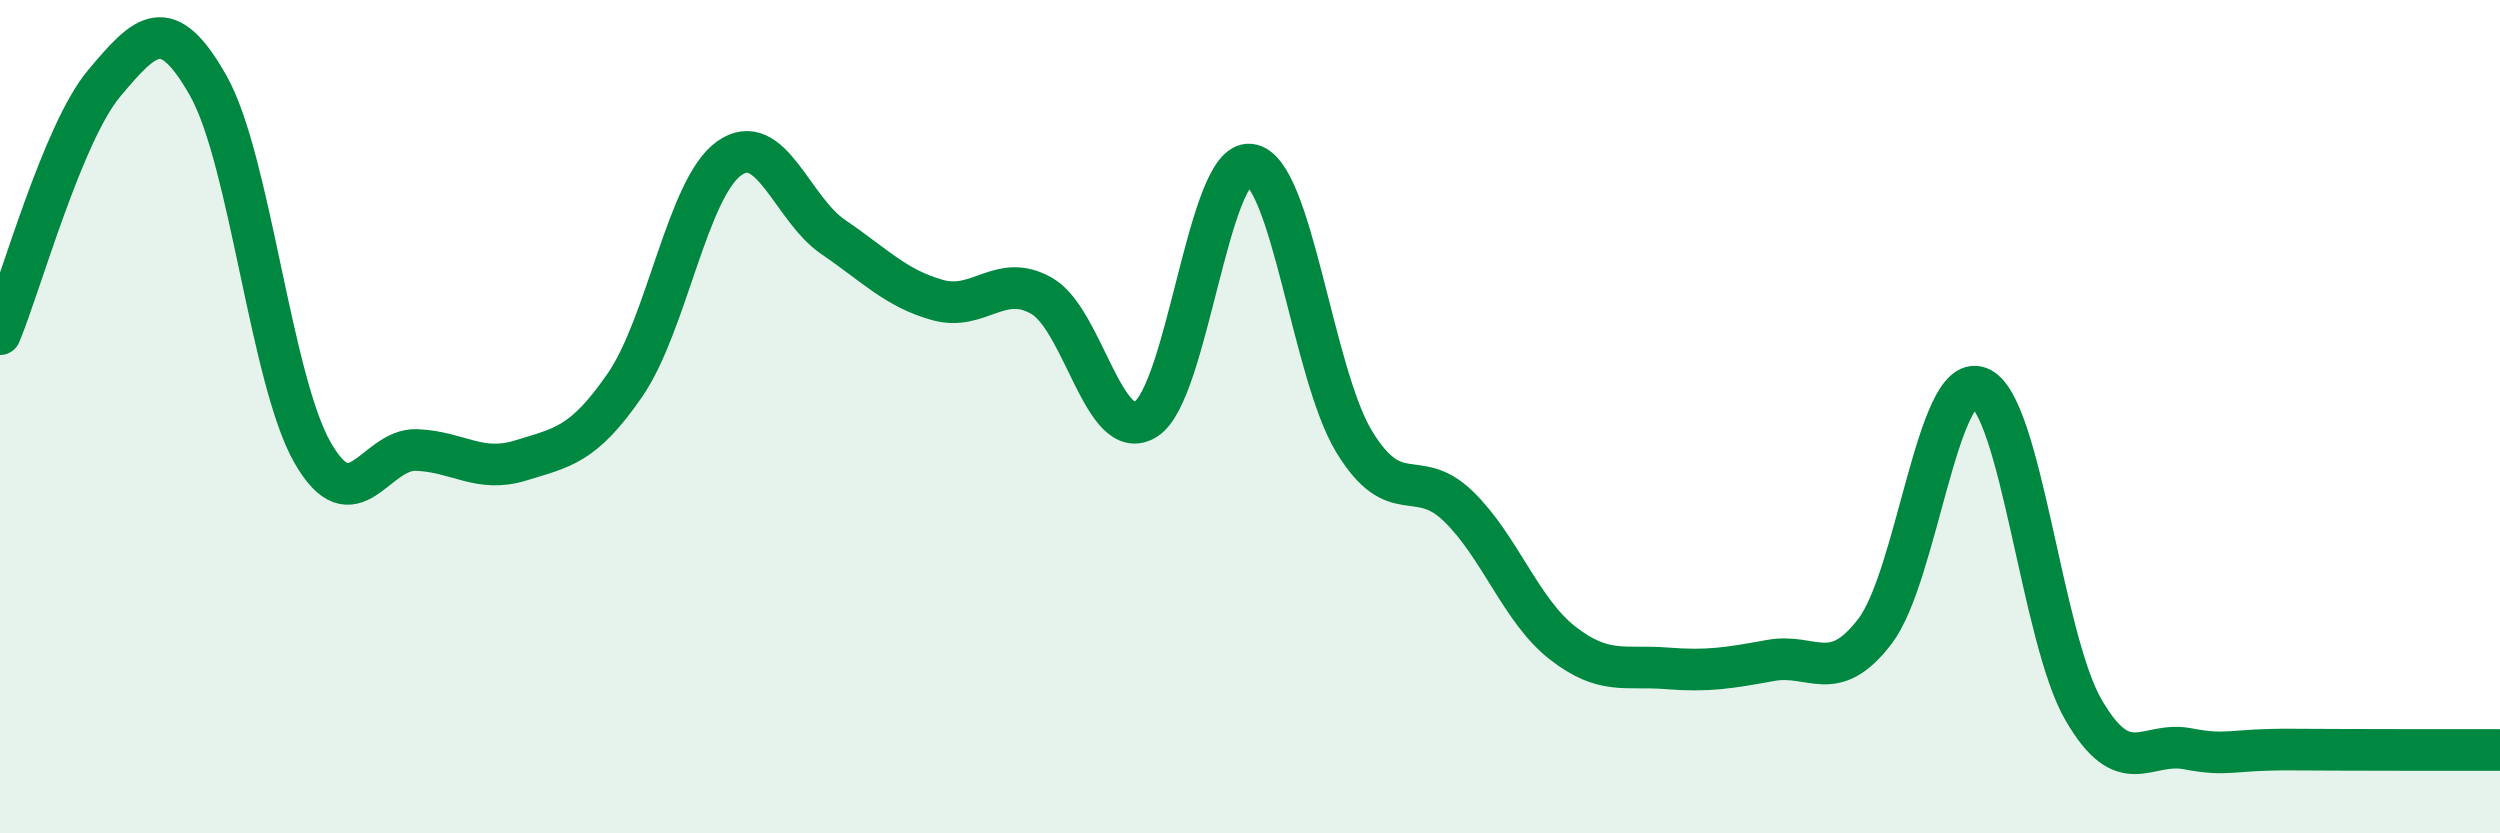 
    <svg width="60" height="20" viewBox="0 0 60 20" xmlns="http://www.w3.org/2000/svg">
      <path
        d="M 0,8.02 C 0.5,6.82 1.5,3.19 2.5,2 C 3.5,0.81 4,0.29 5,2.06 C 6,3.83 6.5,9.11 7.5,10.86 C 8.5,12.61 9,10.76 10,10.8 C 11,10.84 11.5,11.36 12.5,11.05 C 13.5,10.74 14,10.69 15,9.24 C 16,7.79 16.5,4.51 17.5,3.8 C 18.5,3.09 19,5.01 20,5.69 C 21,6.37 21.5,6.92 22.5,7.2 C 23.5,7.48 24,6.53 25,7.1 C 26,7.67 26.5,10.69 27.5,10.06 C 28.5,9.43 29,3.84 30,3.95 C 31,4.06 31.5,8.96 32.5,10.6 C 33.5,12.24 34,11.18 35,12.15 C 36,13.12 36.5,14.65 37.5,15.43 C 38.5,16.21 39,15.96 40,16.04 C 41,16.12 41.5,16.03 42.5,15.85 C 43.5,15.67 44,16.46 45,15.15 C 46,13.84 46.5,8.92 47.5,9.3 C 48.5,9.68 49,15.3 50,17.03 C 51,18.76 51.5,17.78 52.5,17.97 C 53.5,18.16 53.5,17.98 55,17.99 C 56.5,18 59,18 60,18L60 20L0 20Z"
        fill="#008740"
        opacity="0.1"
        stroke-linecap="round"
        stroke-linejoin="round"
      />
      <path
        d="M 0,8.02 C 0.5,6.82 1.5,3.19 2.5,2 C 3.5,0.81 4,0.29 5,2.06 C 6,3.83 6.5,9.11 7.5,10.86 C 8.5,12.61 9,10.76 10,10.8 C 11,10.84 11.5,11.36 12.5,11.05 C 13.5,10.74 14,10.69 15,9.24 C 16,7.79 16.5,4.51 17.5,3.8 C 18.5,3.09 19,5.01 20,5.69 C 21,6.37 21.5,6.92 22.5,7.2 C 23.5,7.48 24,6.53 25,7.1 C 26,7.67 26.5,10.69 27.5,10.06 C 28.5,9.43 29,3.84 30,3.95 C 31,4.06 31.5,8.96 32.5,10.6 C 33.5,12.24 34,11.18 35,12.15 C 36,13.12 36.5,14.65 37.5,15.43 C 38.5,16.21 39,15.96 40,16.04 C 41,16.12 41.5,16.03 42.5,15.85 C 43.5,15.67 44,16.46 45,15.15 C 46,13.84 46.5,8.92 47.5,9.3 C 48.5,9.68 49,15.3 50,17.03 C 51,18.76 51.5,17.78 52.5,17.97 C 53.5,18.16 53.5,17.98 55,17.99 C 56.5,18 59,18 60,18"
        stroke="#008740"
        stroke-width="1"
        fill="none"
        stroke-linecap="round"
        stroke-linejoin="round"
      />
    </svg>
  